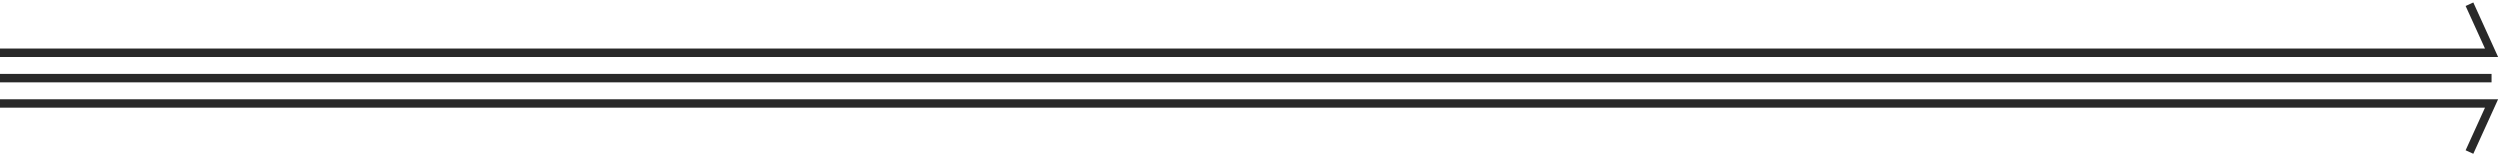 <?xml version="1.0" encoding="utf-8"?>
<svg xmlns="http://www.w3.org/2000/svg" fill="none" height="100%" overflow="visible" preserveAspectRatio="none" style="display: block;" viewBox="0 0 592 37" width="100%">
<g id="dividers">
<path d="M0 12.5H590L584.768 1" id="Vector 6" stroke="#292929" stroke-width="2"/>
<path d="M590 18.5H0" id="Vector 5" stroke="#292929" stroke-width="2"/>
<path d="M0 24.5H590L584.768 36" id="Vector 4" stroke="#292929" stroke-width="2"/>
</g>
</svg>